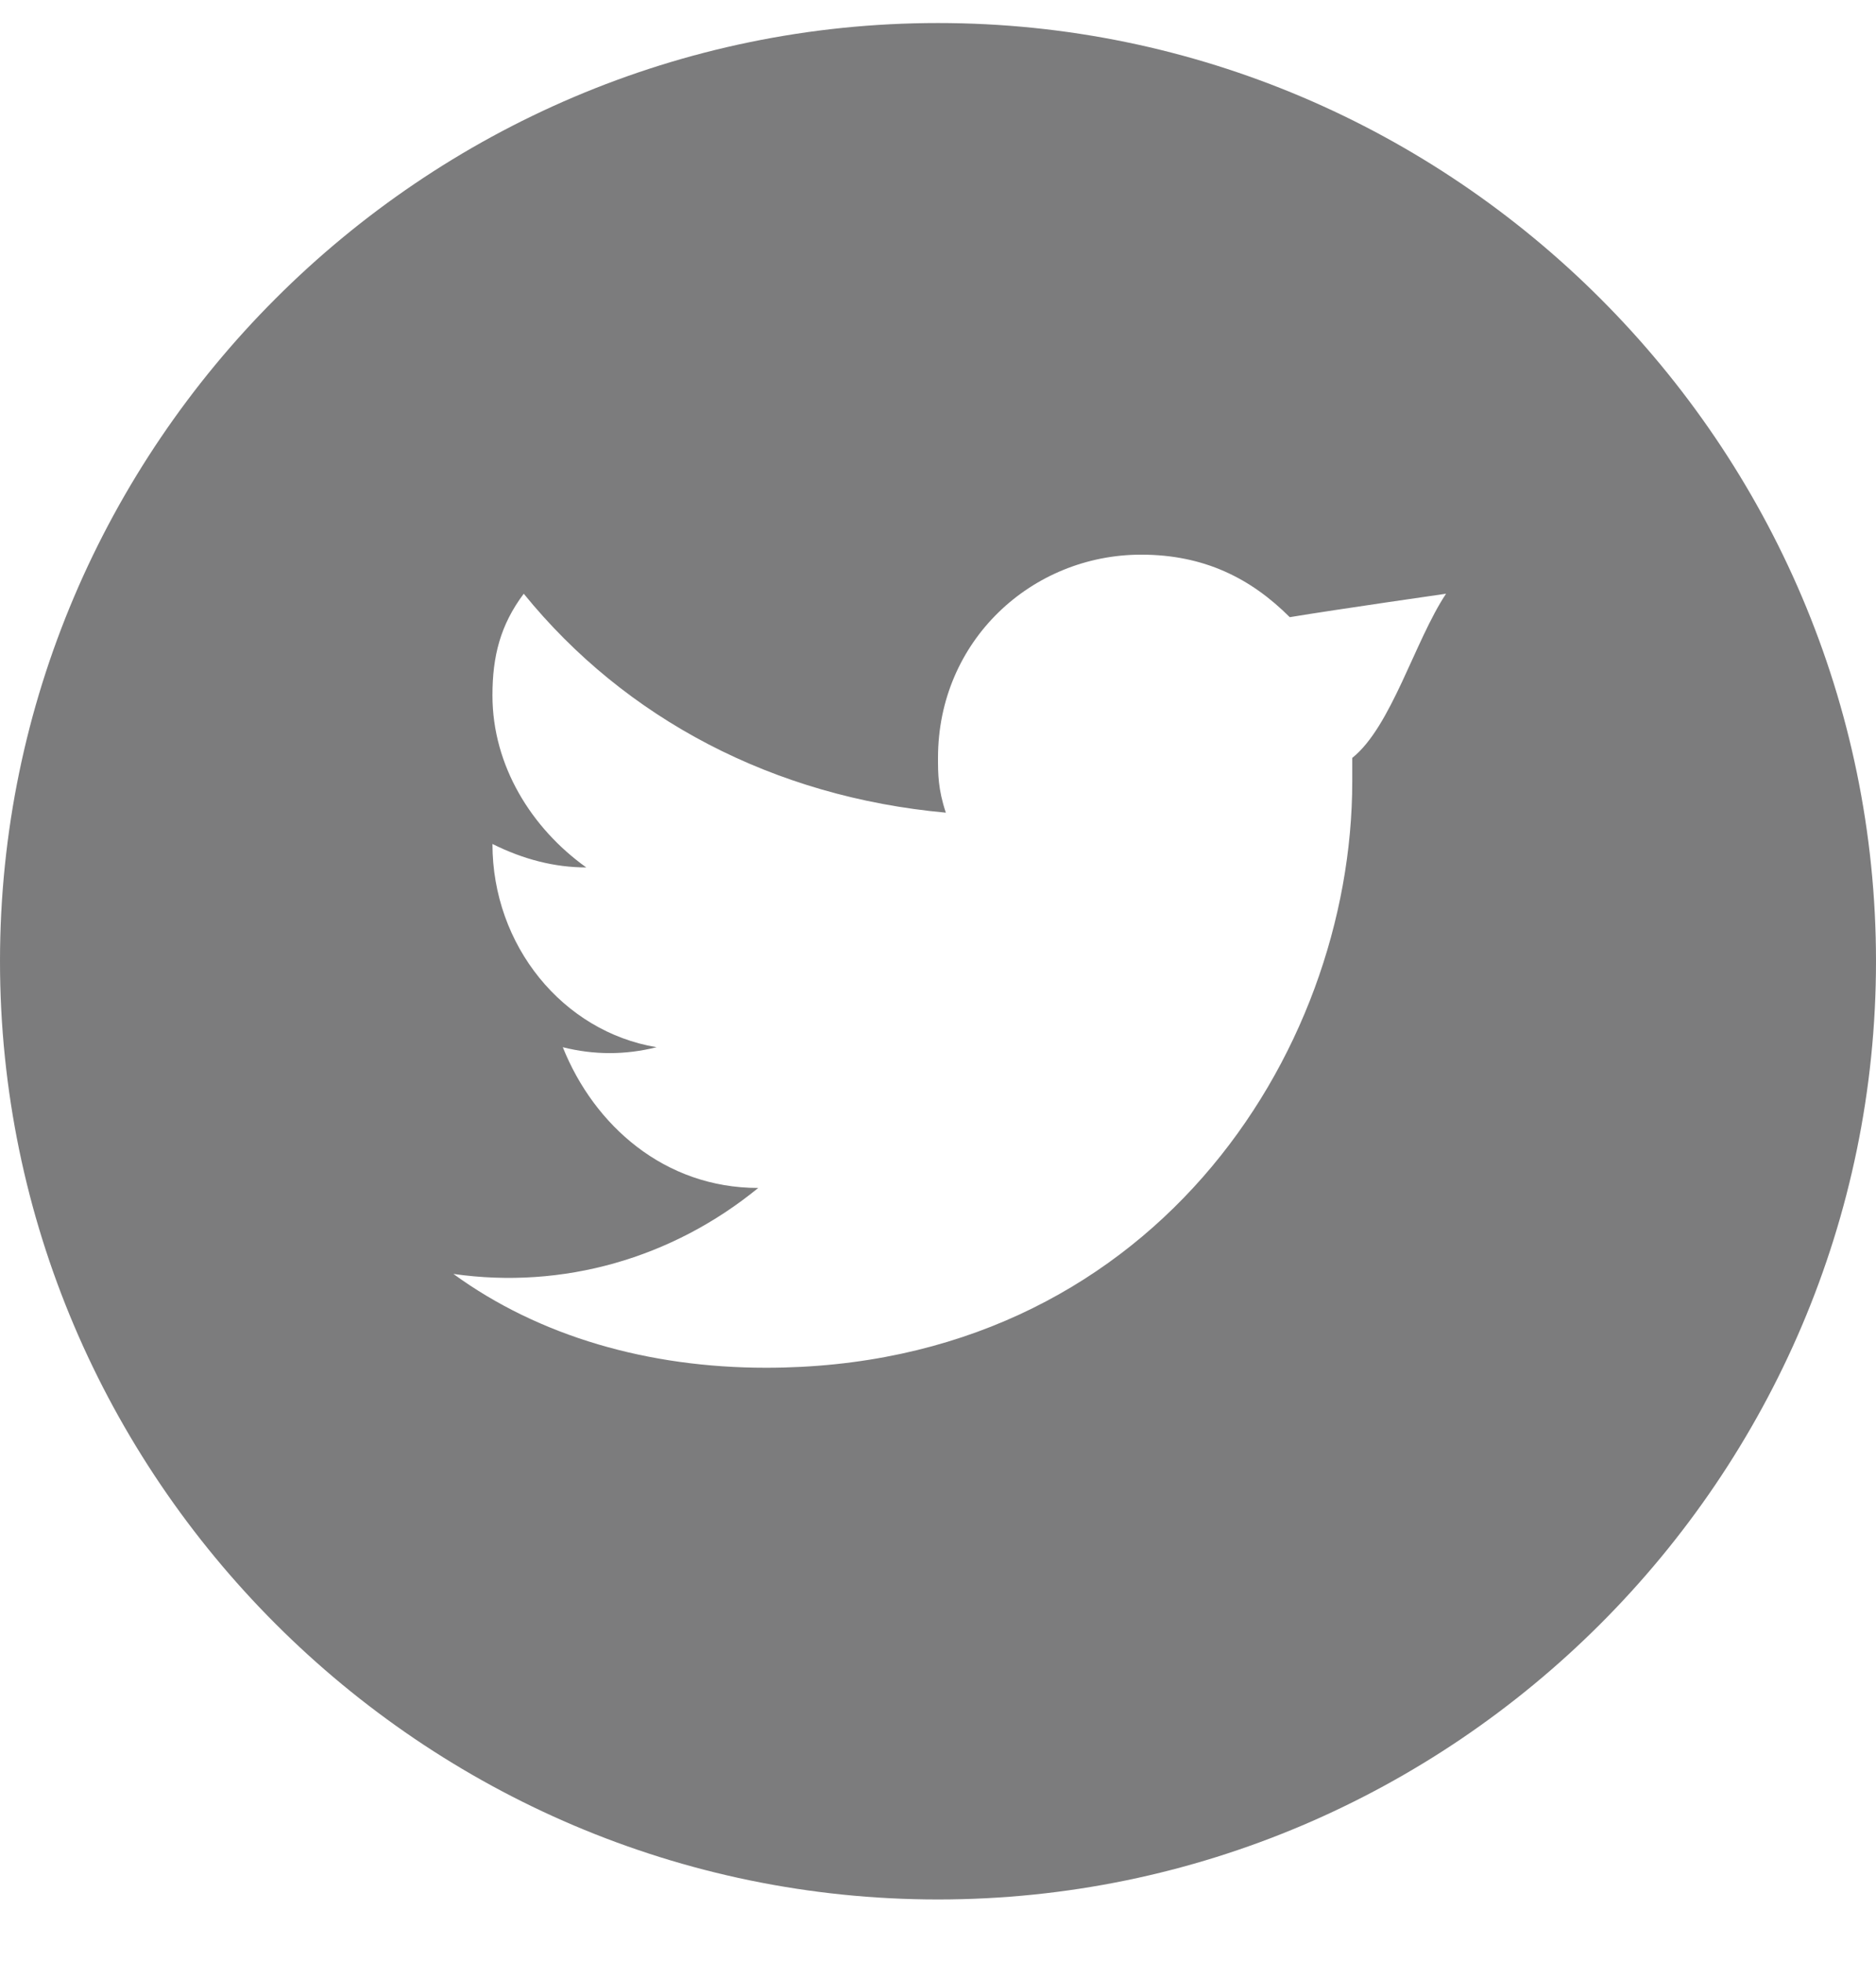 <svg width="22" height="23" viewBox="0 0 22 23" fill="none" xmlns="http://www.w3.org/2000/svg">
<path fill-rule="evenodd" clip-rule="evenodd" d="M11 0.27C4.95 0.27 0 5.22 0 11.27C0 17.32 4.95 22.27 11 22.27C17.05 22.27 22 17.32 22 11.27C22 5.22 17.05 0.27 11 0.27ZM15.858 8.886V9.161C15.858 12.37 13.475 16.036 8.983 16.036C7.608 16.036 6.325 15.67 5.317 14.936C6.6 15.12 7.883 14.753 8.892 13.928C7.792 13.928 6.967 13.195 6.6 12.278C6.967 12.37 7.333 12.37 7.7 12.278C6.6 12.095 5.775 11.086 5.775 9.895C6.142 10.078 6.508 10.17 6.875 10.17C6.233 9.711 5.775 8.978 5.775 8.153C5.775 7.695 5.867 7.328 6.142 6.961C7.333 8.428 9.075 9.345 11.092 9.528C11 9.253 11 9.07 11 8.886C11 7.511 12.1 6.503 13.383 6.503C14.117 6.503 14.667 6.778 15.125 7.236C15.675 7.145 16.958 6.961 16.958 6.961C16.592 7.511 16.317 8.52 15.858 8.886Z" fill="#7C7C7D"/>
</svg>
